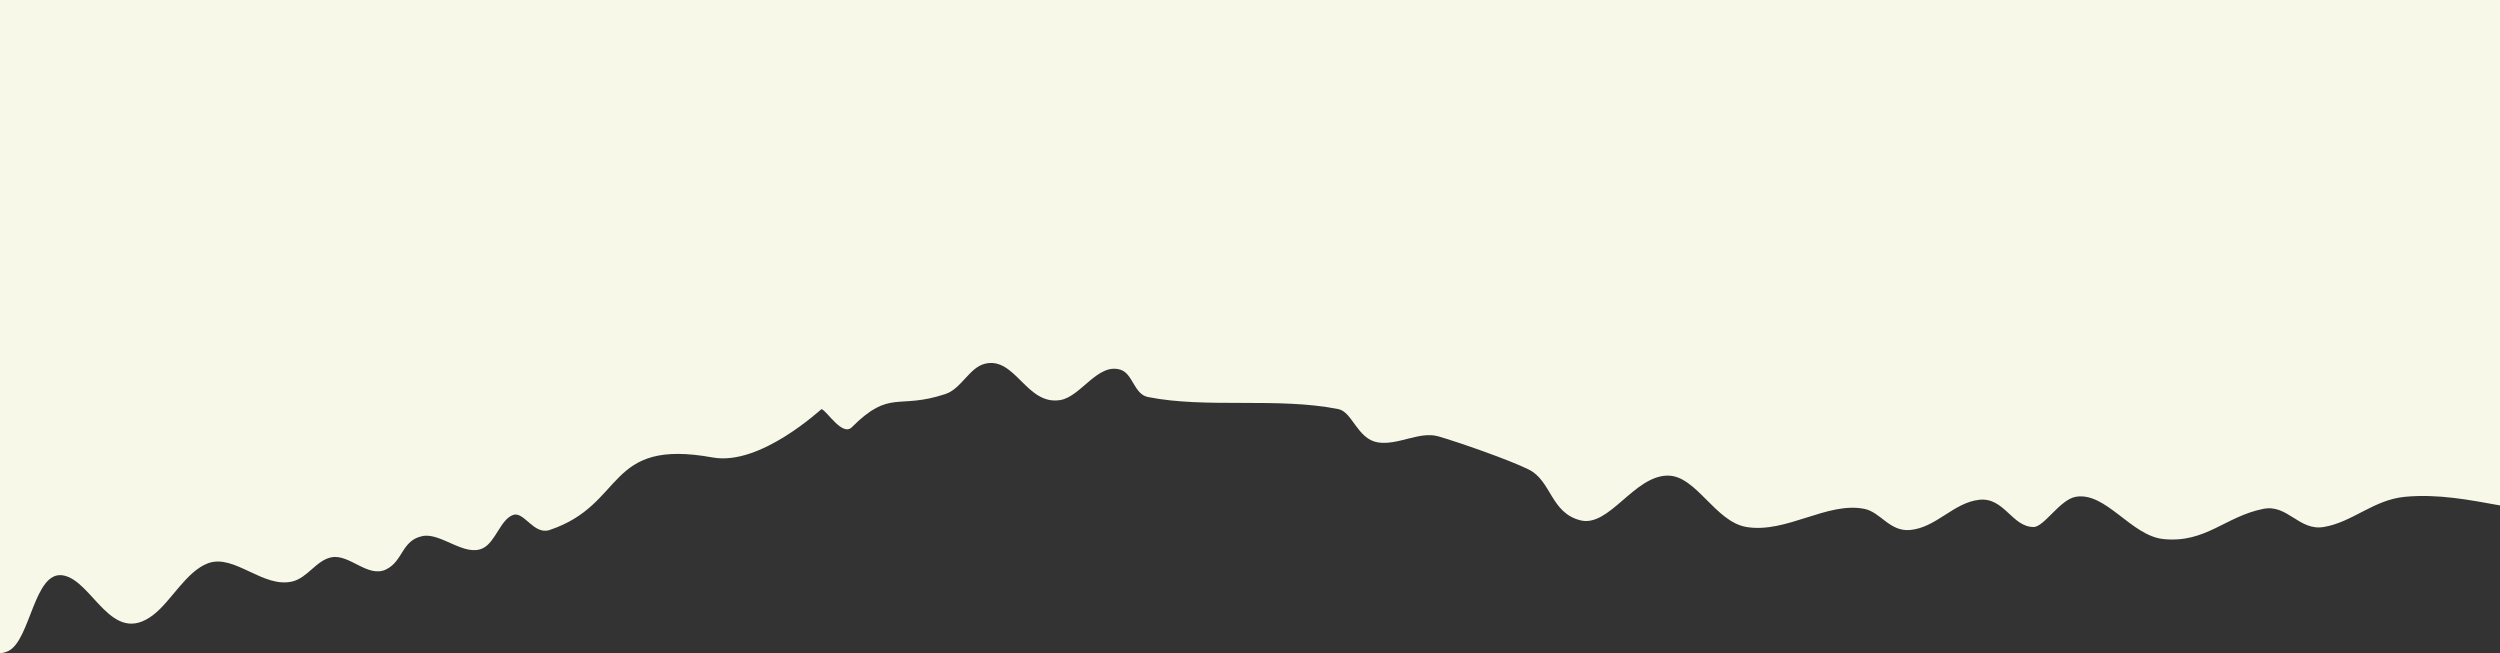 <?xml version="1.0" encoding="UTF-8" standalone="no"?><svg xmlns="http://www.w3.org/2000/svg" xmlns:xlink="http://www.w3.org/1999/xlink" clip-rule="evenodd" fill="#000000" fill-rule="evenodd" height="216.8" preserveAspectRatio="xMidYMid meet" stroke-linejoin="round" stroke-miterlimit="2" version="1" viewBox="0.0 -0.0 829.7 216.8" width="829.7" zoomAndPan="magnify"><rect x="0.0" y="-0.0" width="829.7" height="216.8" fill="#333333" stroke="none"/><g><g id="change1_1"><path d="M1053.26,349.272C1042.91,347.407 1032.7,345.408 1021.82,346.397C1011.23,347.36 1004.39,354.819 994.739,356.428C986.522,357.798 982.754,348.794 974.677,350.41C962.038,352.937 955.56,361.839 941.574,360.441C930.811,359.364 922.494,344.729 912.484,346.397C907.198,347.278 901.942,356.428 898.441,356.428C891.265,356.428 888.701,346.476 880.385,347.4C871.806,348.353 866.048,356.75 857.313,357.431C850.62,357.953 847.659,351.488 842.267,350.41C829.934,347.943 816.368,358.632 803.146,356.428C792.742,354.694 786.513,339.375 777.065,339.375C765.829,339.375 757.618,356.609 748.068,354.221C738.158,351.743 738.447,341.132 730.922,337.369C724.633,334.224 707.517,328.246 700.829,326.335C694.636,324.566 687.403,329.447 680.767,328.341C674.034,327.219 672.337,318.229 667.727,317.307C647.666,313.295 623.879,317.164 604.531,313.295C599.892,312.367 599.542,305.613 595.503,304.267C587.926,301.741 582.293,313.156 575.441,314.298C564.16,316.178 560.527,299.72 550.364,302.261C545.252,303.538 542.582,310.539 537.323,312.292C521.424,317.591 519.028,310.525 506.227,323.326C503.102,326.451 498.001,317.909 496.196,317.307C496.042,317.256 475.927,336.237 460.084,333.357C424.238,326.839 431.387,348.941 405.917,357.431C400.706,359.168 397.493,351.211 393.879,352.416C389.687,353.813 388.02,361.364 383.848,363.45C377.799,366.474 369.857,358.223 363.786,359.437C356.819,360.831 357.387,367.653 351.749,370.472C345.723,373.485 339.681,365.461 333.693,366.459C328.662,367.298 325.676,373.228 320.653,374.484C310.894,376.924 301.265,365.203 292.566,368.465C285.358,371.168 280.444,380.903 274.51,385.518C260.503,396.413 254.378,374.138 244.417,372.478C234.852,370.884 233.673,393.9 226.361,397.555C225.502,397.985 224.551,398.234 223.534,398.334L223.534,181.529L1053.26,181.529L1053.26,349.272Z" fill="#f8f8e8" transform="translate(-223.534 -181.53)"/></g></g></svg>